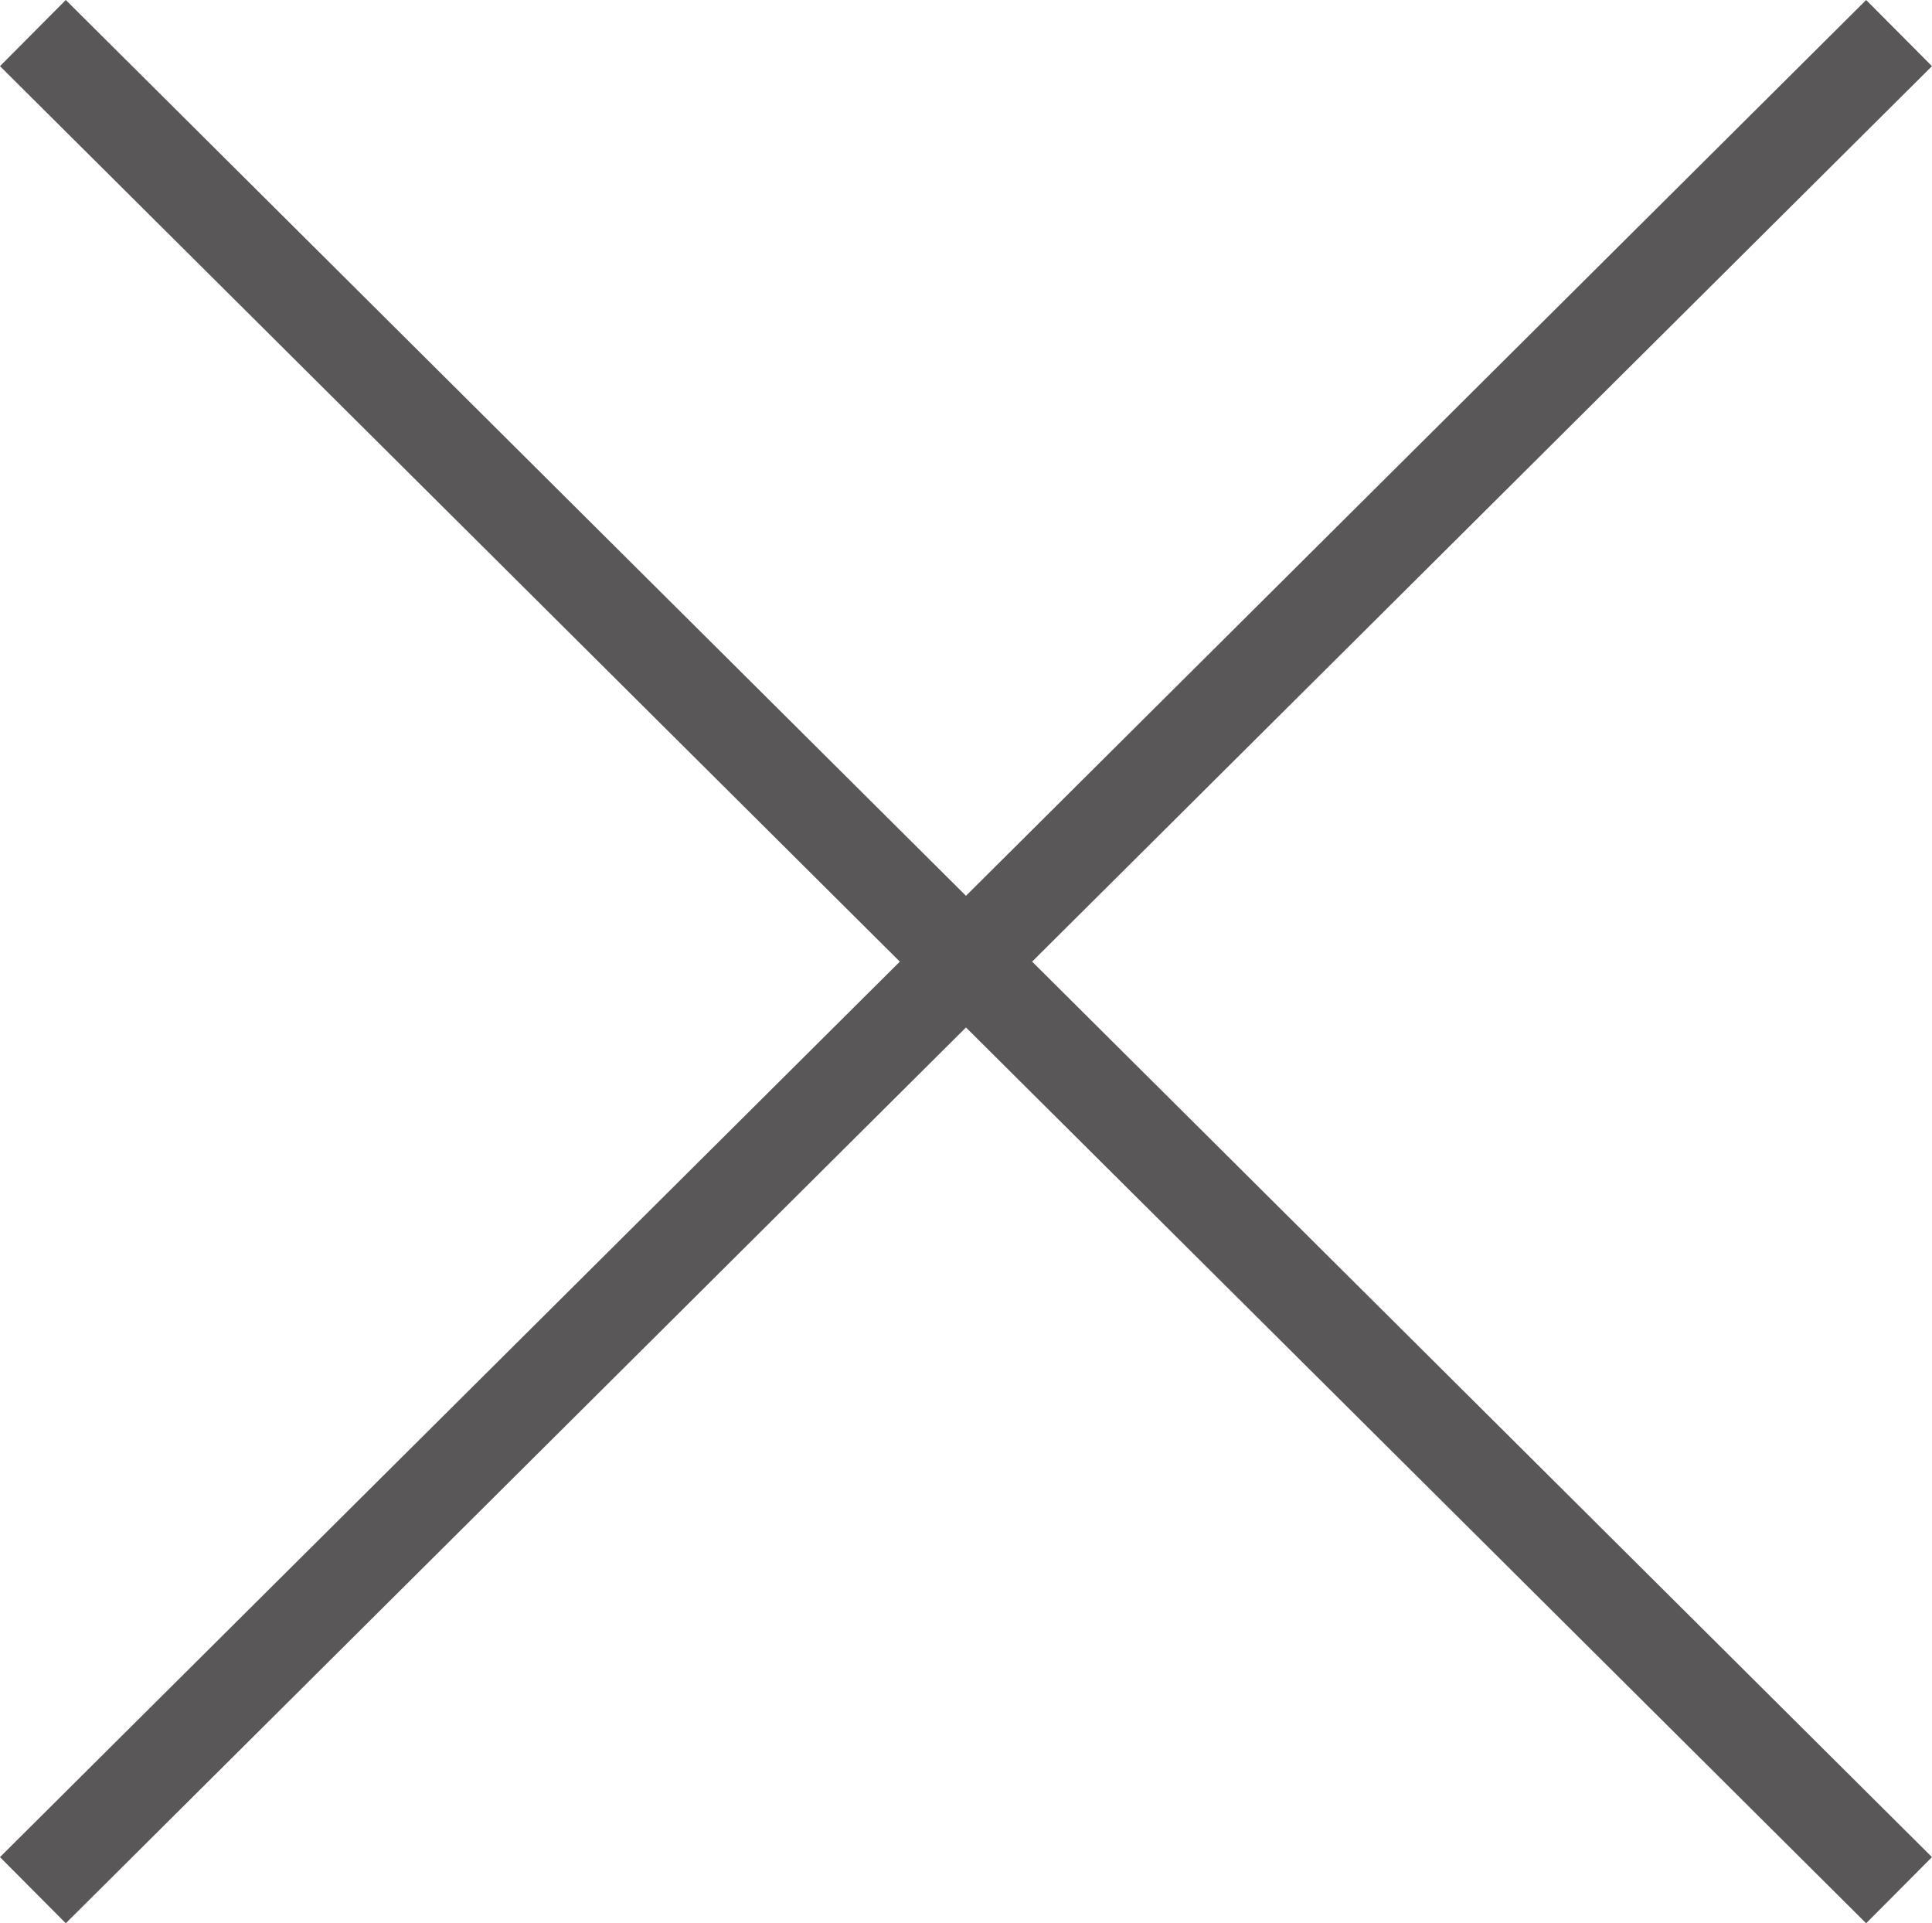 <svg height="41.218" viewBox="0 0 41.411 41.218" width="41.411" xmlns="http://www.w3.org/2000/svg"><g fill="none" stroke="#595757" stroke-miterlimit="10" stroke-width="2"><path d="m.705.709 40 39.8"/><path d="m40.705.709-40 39.8"/></g></svg>